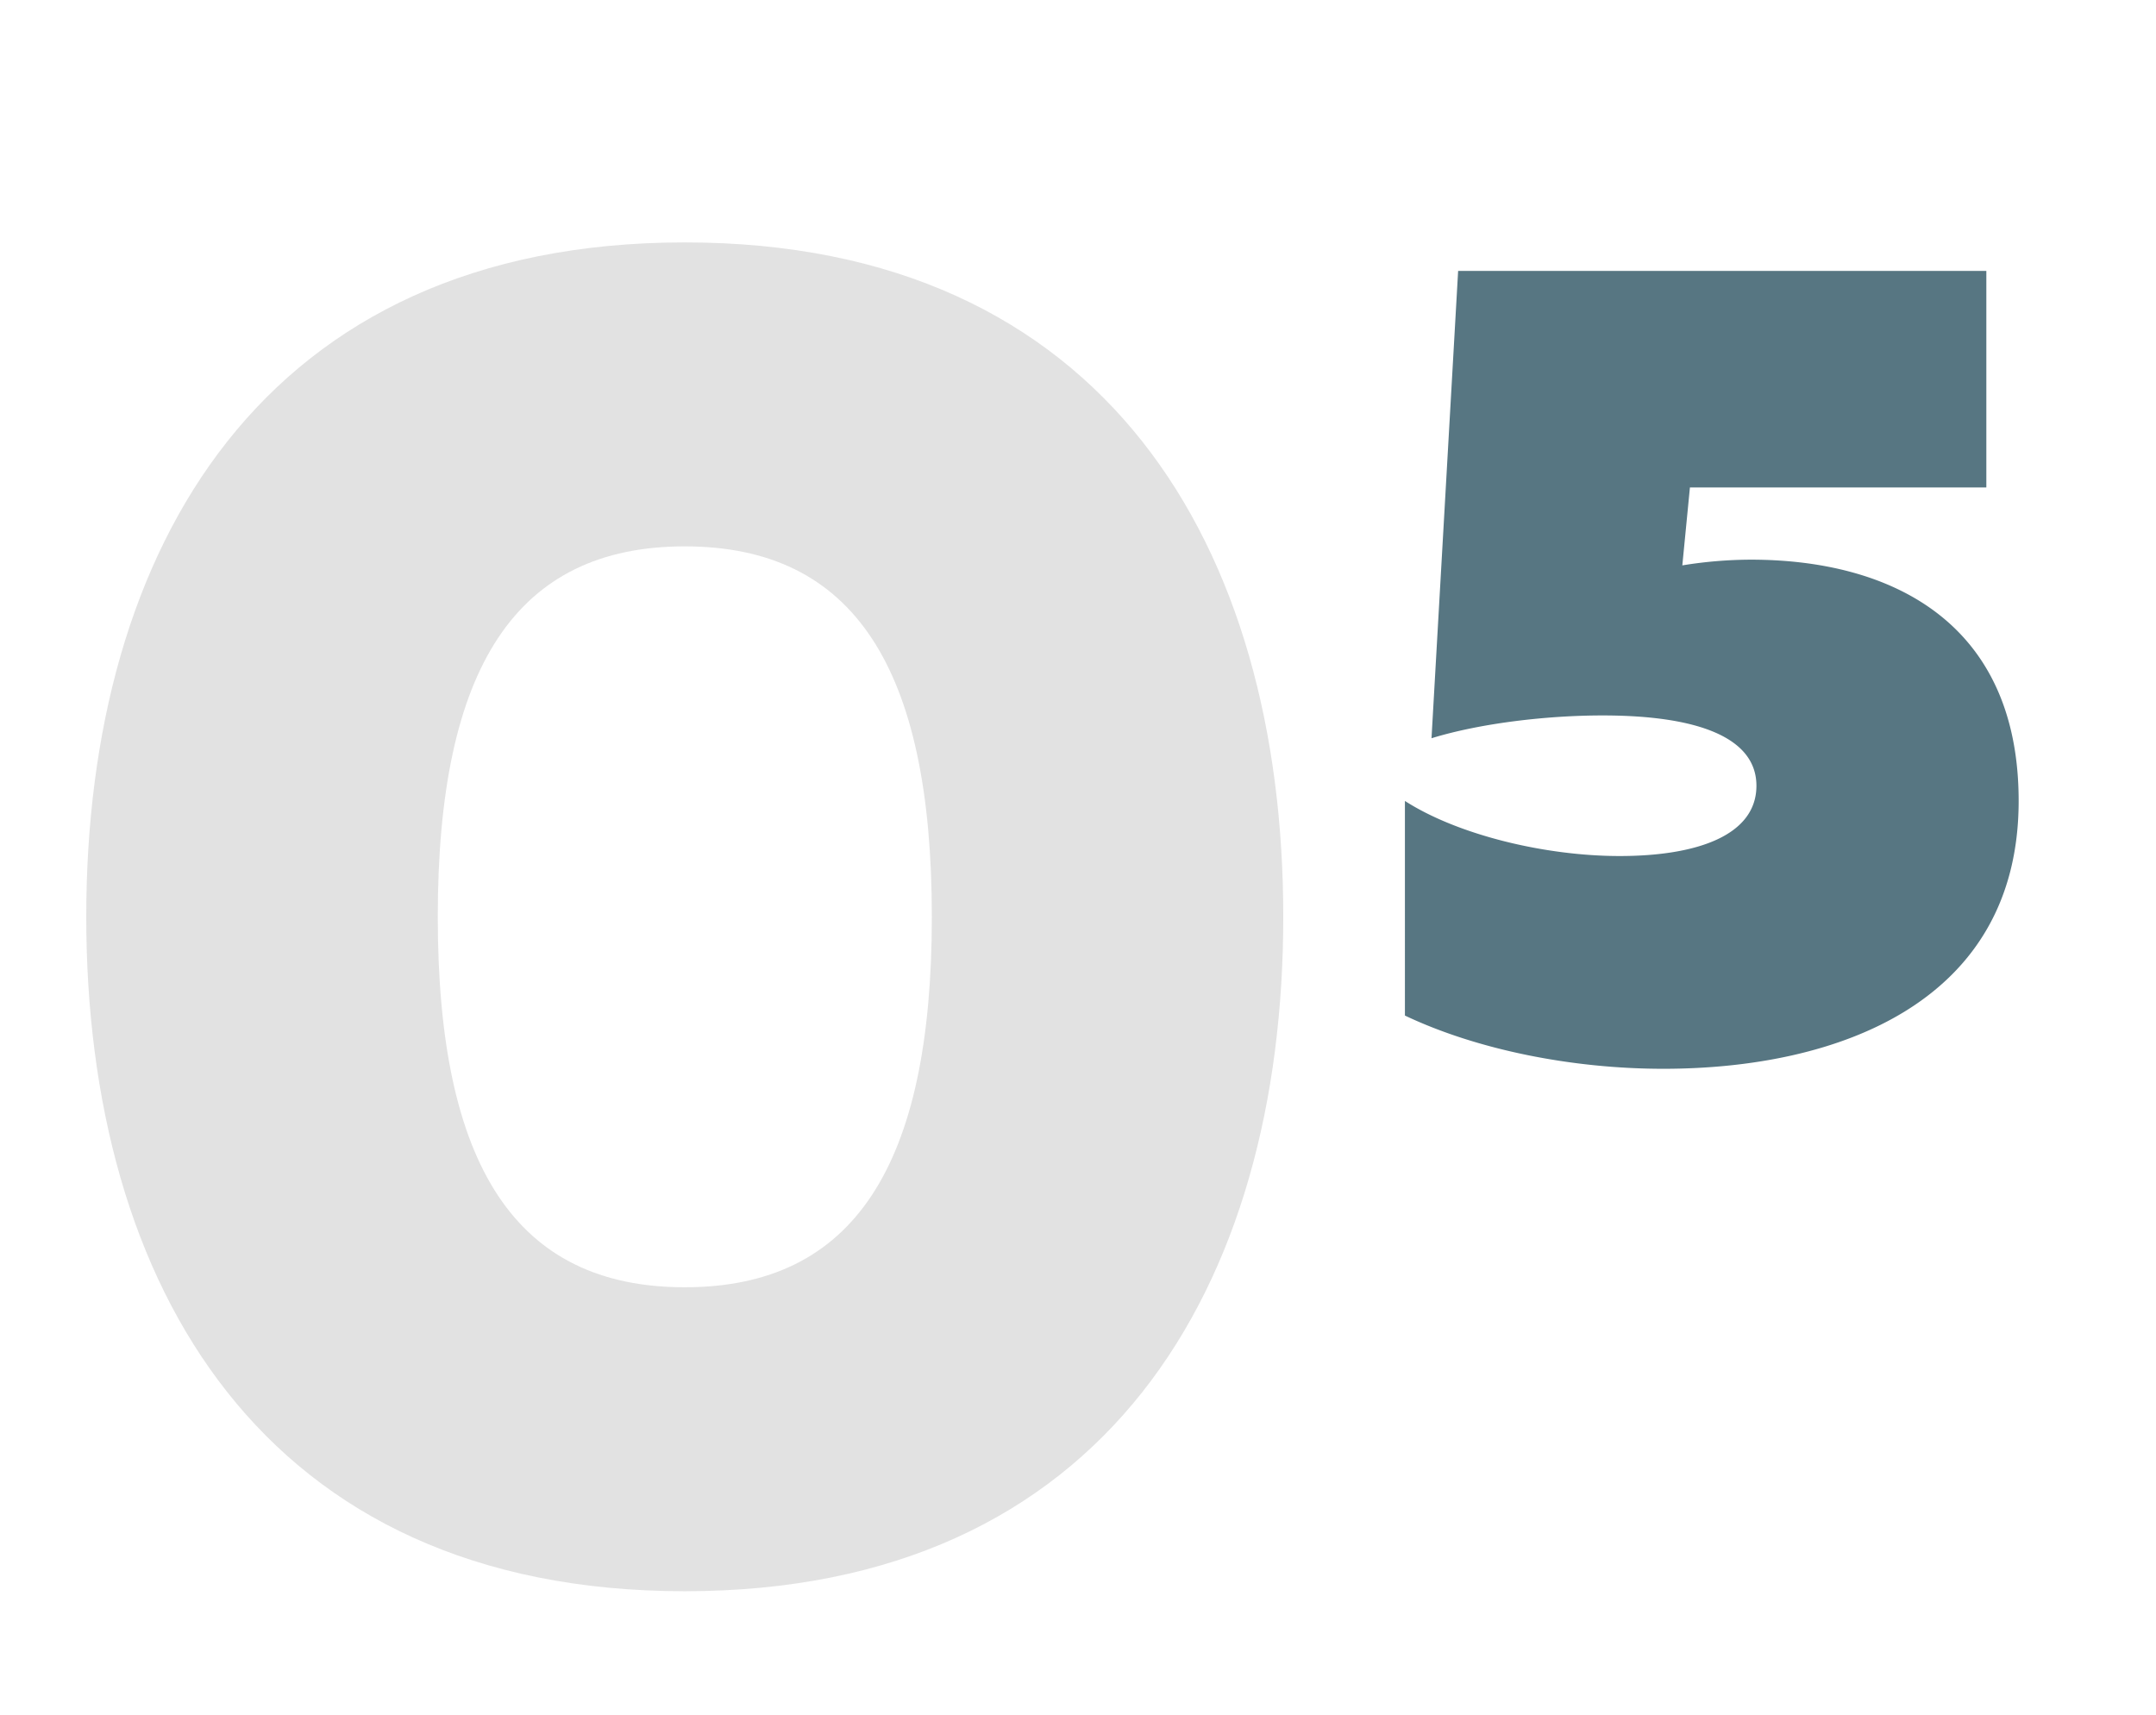 <?xml version="1.0" encoding="UTF-8"?> <svg xmlns="http://www.w3.org/2000/svg" id="Слой_1" data-name="Слой 1" viewBox="0 0 1619.6 1288.7"> <defs> <style>.cls-1{fill:#e2e2e2;}.cls-2{fill:#577682;}</style> </defs> <title>cifri</title> <path class="cls-1" d="M514.42,182.13C831.3,182.13,964,411.94,964,688.84S831.3,1195.56,514.42,1195.56,64.8,965.75,64.8,688.84,197.54,182.13,514.42,182.13Zm0,228.38c-127,0-185.56,91.35-185.56,278.33s58.53,278.34,185.56,278.34S700,875.83,700,688.84,641.45,410.51,514.42,410.51Z"></path> <path class="cls-2" d="M1492.15,203.54V366.26H1269.48l-5.71,58.53a324.89,324.89,0,0,1,51.39-4.29c105.62,0,201.26,47.11,201.26,181.28,0,151.3-135.6,201.25-266.92,201.25-68.51,0-139.88-14.27-194.12-40V601.78c40,25.69,105.62,41.39,161.29,41.39,58.52,0,102.77-15.7,102.77-52.81,0-35.69-42.82-52.82-115.61-52.82-41.4,0-91.36,5.72-128.47,17.13l20-351.13Z"></path> </svg> 